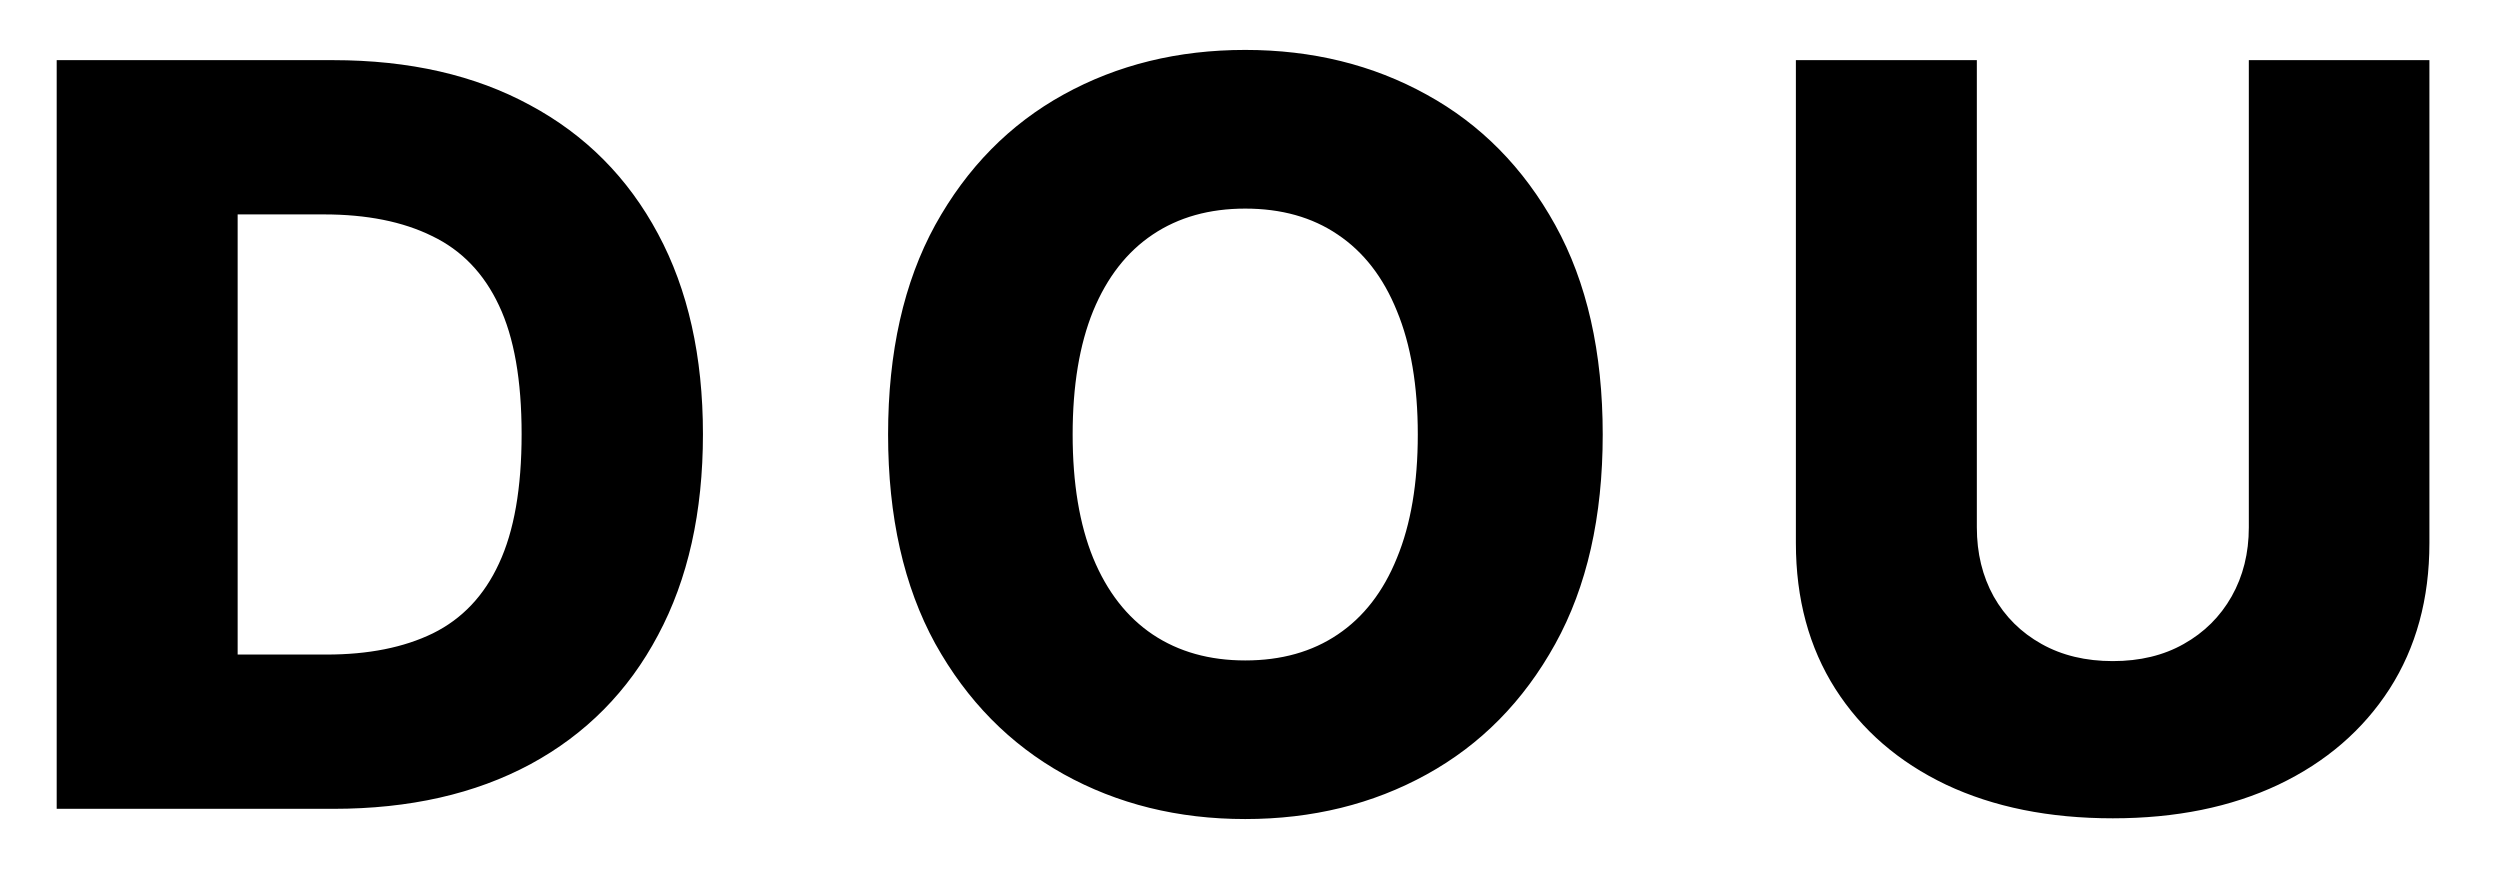 <svg width="34" height="12" viewBox="0 0 34 12" fill="none" xmlns="http://www.w3.org/2000/svg">
<path d="M4.534 11H0.771V0.818H4.529C5.567 0.818 6.46 1.022 7.209 1.43C7.961 1.834 8.541 2.417 8.949 3.18C9.357 3.939 9.56 4.847 9.56 5.904C9.56 6.965 9.357 7.876 8.949 8.638C8.545 9.401 7.966 9.986 7.214 10.393C6.461 10.798 5.568 11 4.534 11ZM3.232 8.902H4.44C5.01 8.902 5.492 8.806 5.886 8.614C6.284 8.418 6.584 8.102 6.786 7.664C6.992 7.223 7.094 6.637 7.094 5.904C7.094 5.172 6.992 4.588 6.786 4.154C6.581 3.717 6.277 3.402 5.876 3.21C5.479 3.014 4.988 2.916 4.405 2.916H3.232V8.902ZM21.797 5.909C21.797 7.029 21.582 7.979 21.151 8.758C20.72 9.537 20.137 10.128 19.401 10.533C18.669 10.937 17.846 11.139 16.935 11.139C16.02 11.139 15.197 10.935 14.464 10.528C13.732 10.12 13.15 9.528 12.719 8.753C12.292 7.974 12.078 7.026 12.078 5.909C12.078 4.789 12.292 3.839 12.719 3.06C13.15 2.281 13.732 1.69 14.464 1.286C15.197 0.881 16.02 0.679 16.935 0.679C17.846 0.679 18.669 0.881 19.401 1.286C20.137 1.69 20.72 2.281 21.151 3.06C21.582 3.839 21.797 4.789 21.797 5.909ZM19.282 5.909C19.282 5.246 19.187 4.686 18.998 4.229C18.813 3.771 18.544 3.425 18.193 3.19C17.845 2.954 17.426 2.837 16.935 2.837C16.448 2.837 16.029 2.954 15.677 3.19C15.326 3.425 15.056 3.771 14.867 4.229C14.681 4.686 14.588 5.246 14.588 5.909C14.588 6.572 14.681 7.132 14.867 7.589C15.056 8.047 15.326 8.393 15.677 8.629C16.029 8.864 16.448 8.982 16.935 8.982C17.426 8.982 17.845 8.864 18.193 8.629C18.544 8.393 18.813 8.047 18.998 7.589C19.187 7.132 19.282 6.572 19.282 5.909ZM30.584 0.818H33.04V7.386C33.04 8.145 32.859 8.806 32.498 9.369C32.137 9.929 31.633 10.364 30.986 10.672C30.34 10.977 29.59 11.129 28.734 11.129C27.869 11.129 27.114 10.977 26.467 10.672C25.821 10.364 25.319 9.929 24.961 9.369C24.603 8.806 24.424 8.145 24.424 7.386V0.818H26.885V7.172C26.885 7.523 26.961 7.836 27.114 8.112C27.269 8.387 27.486 8.602 27.765 8.758C28.043 8.914 28.366 8.991 28.734 8.991C29.102 8.991 29.424 8.914 29.699 8.758C29.977 8.602 30.194 8.387 30.35 8.112C30.506 7.836 30.584 7.523 30.584 7.172V0.818Z" fill="black"/>
</svg>
